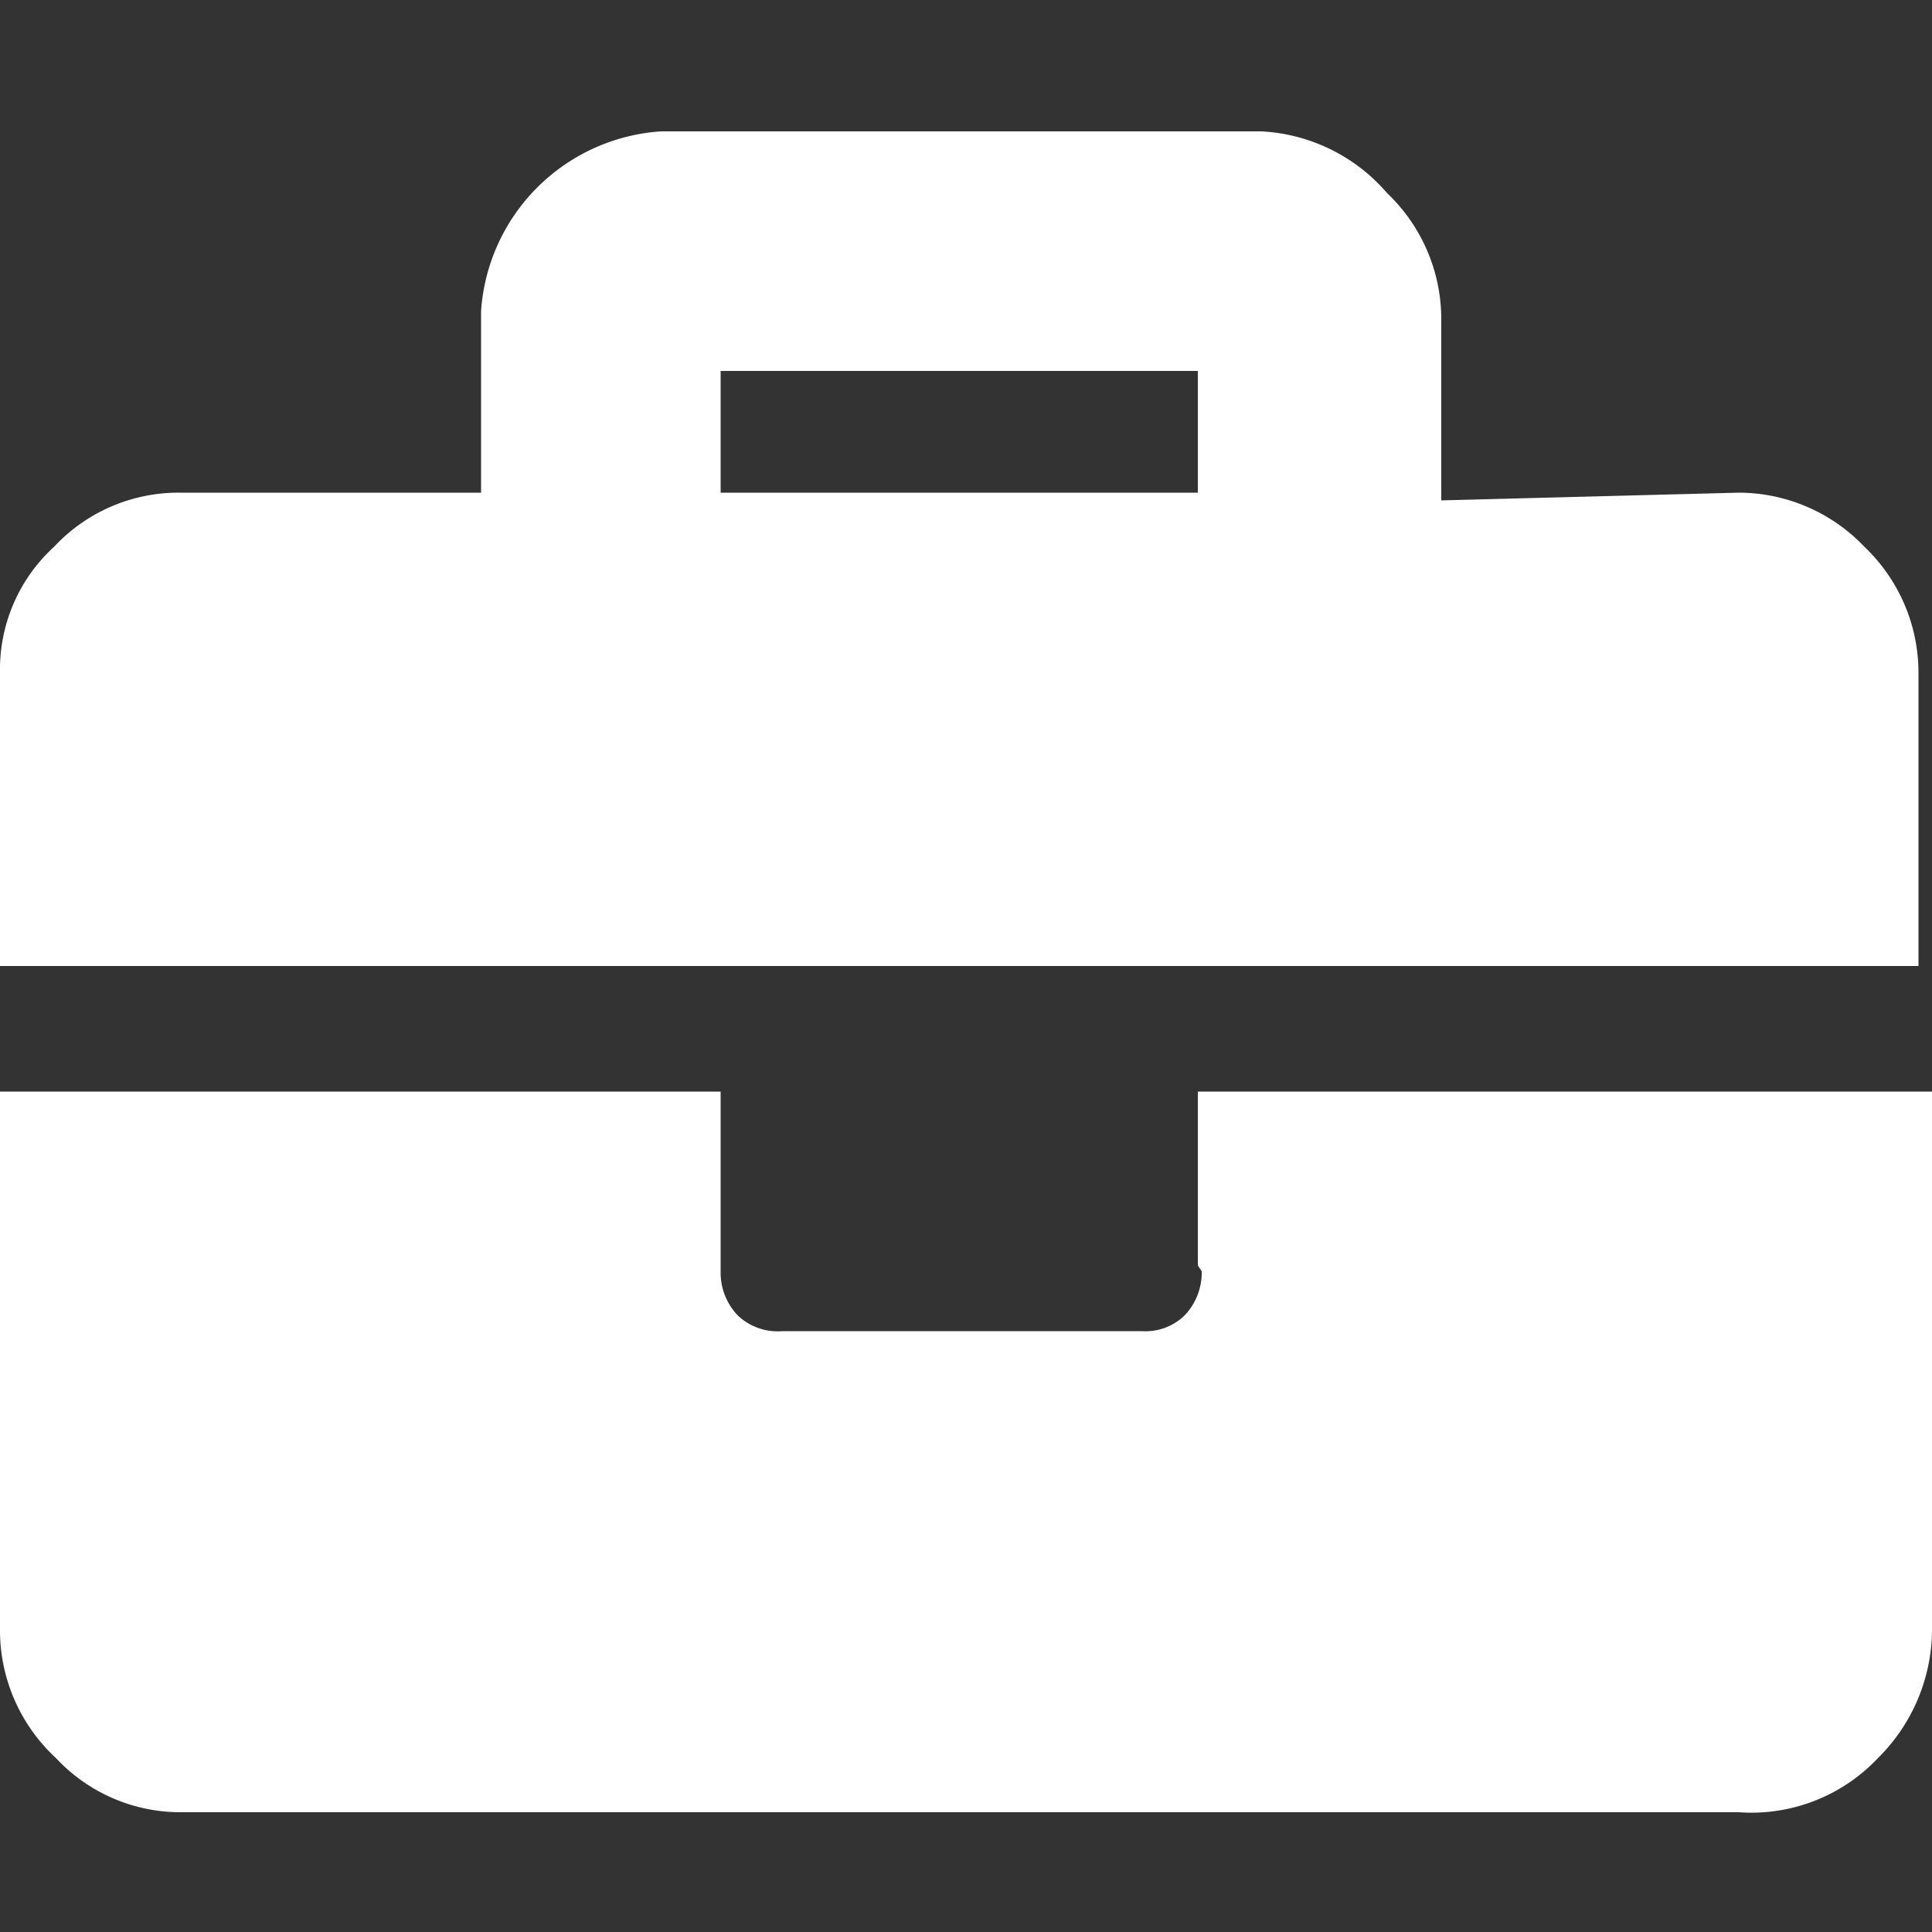 <svg id="Layer_1" data-name="Layer 1" xmlns="http://www.w3.org/2000/svg" viewBox="0 0 10 10"><rect x="0" y="0" width="10" height="10" fill="#333333" stroke="none"/><defs><style>.cls-1{fill:#fff;}</style></defs><path class="cls-1" d="M9,2.55a.9.9,0,0,1,.65.28.9.9,0,0,1,.28.65V5H0V3.48a.86.86,0,0,1,.28-.65.88.88,0,0,1,.65-.28H2.49V1.61A1,1,0,0,1,3.42.68H6.53A.92.92,0,0,1,7.18,1a.9.9,0,0,1,.28.65v.94Zm-2.8,4V5.65H10v2.8a.94.94,0,0,1-.28.65A.9.9,0,0,1,9,9.38H.94A.88.88,0,0,1,.29,9.1.9.9,0,0,1,0,8.45V5.65H3.73v.93a.32.32,0,0,0,.09.23.3.3,0,0,0,.23.08H5.91a.29.29,0,0,0,.22-.08A.32.32,0,0,0,6.22,6.58Zm0-4V1.92H3.73v.63Z"/></svg>